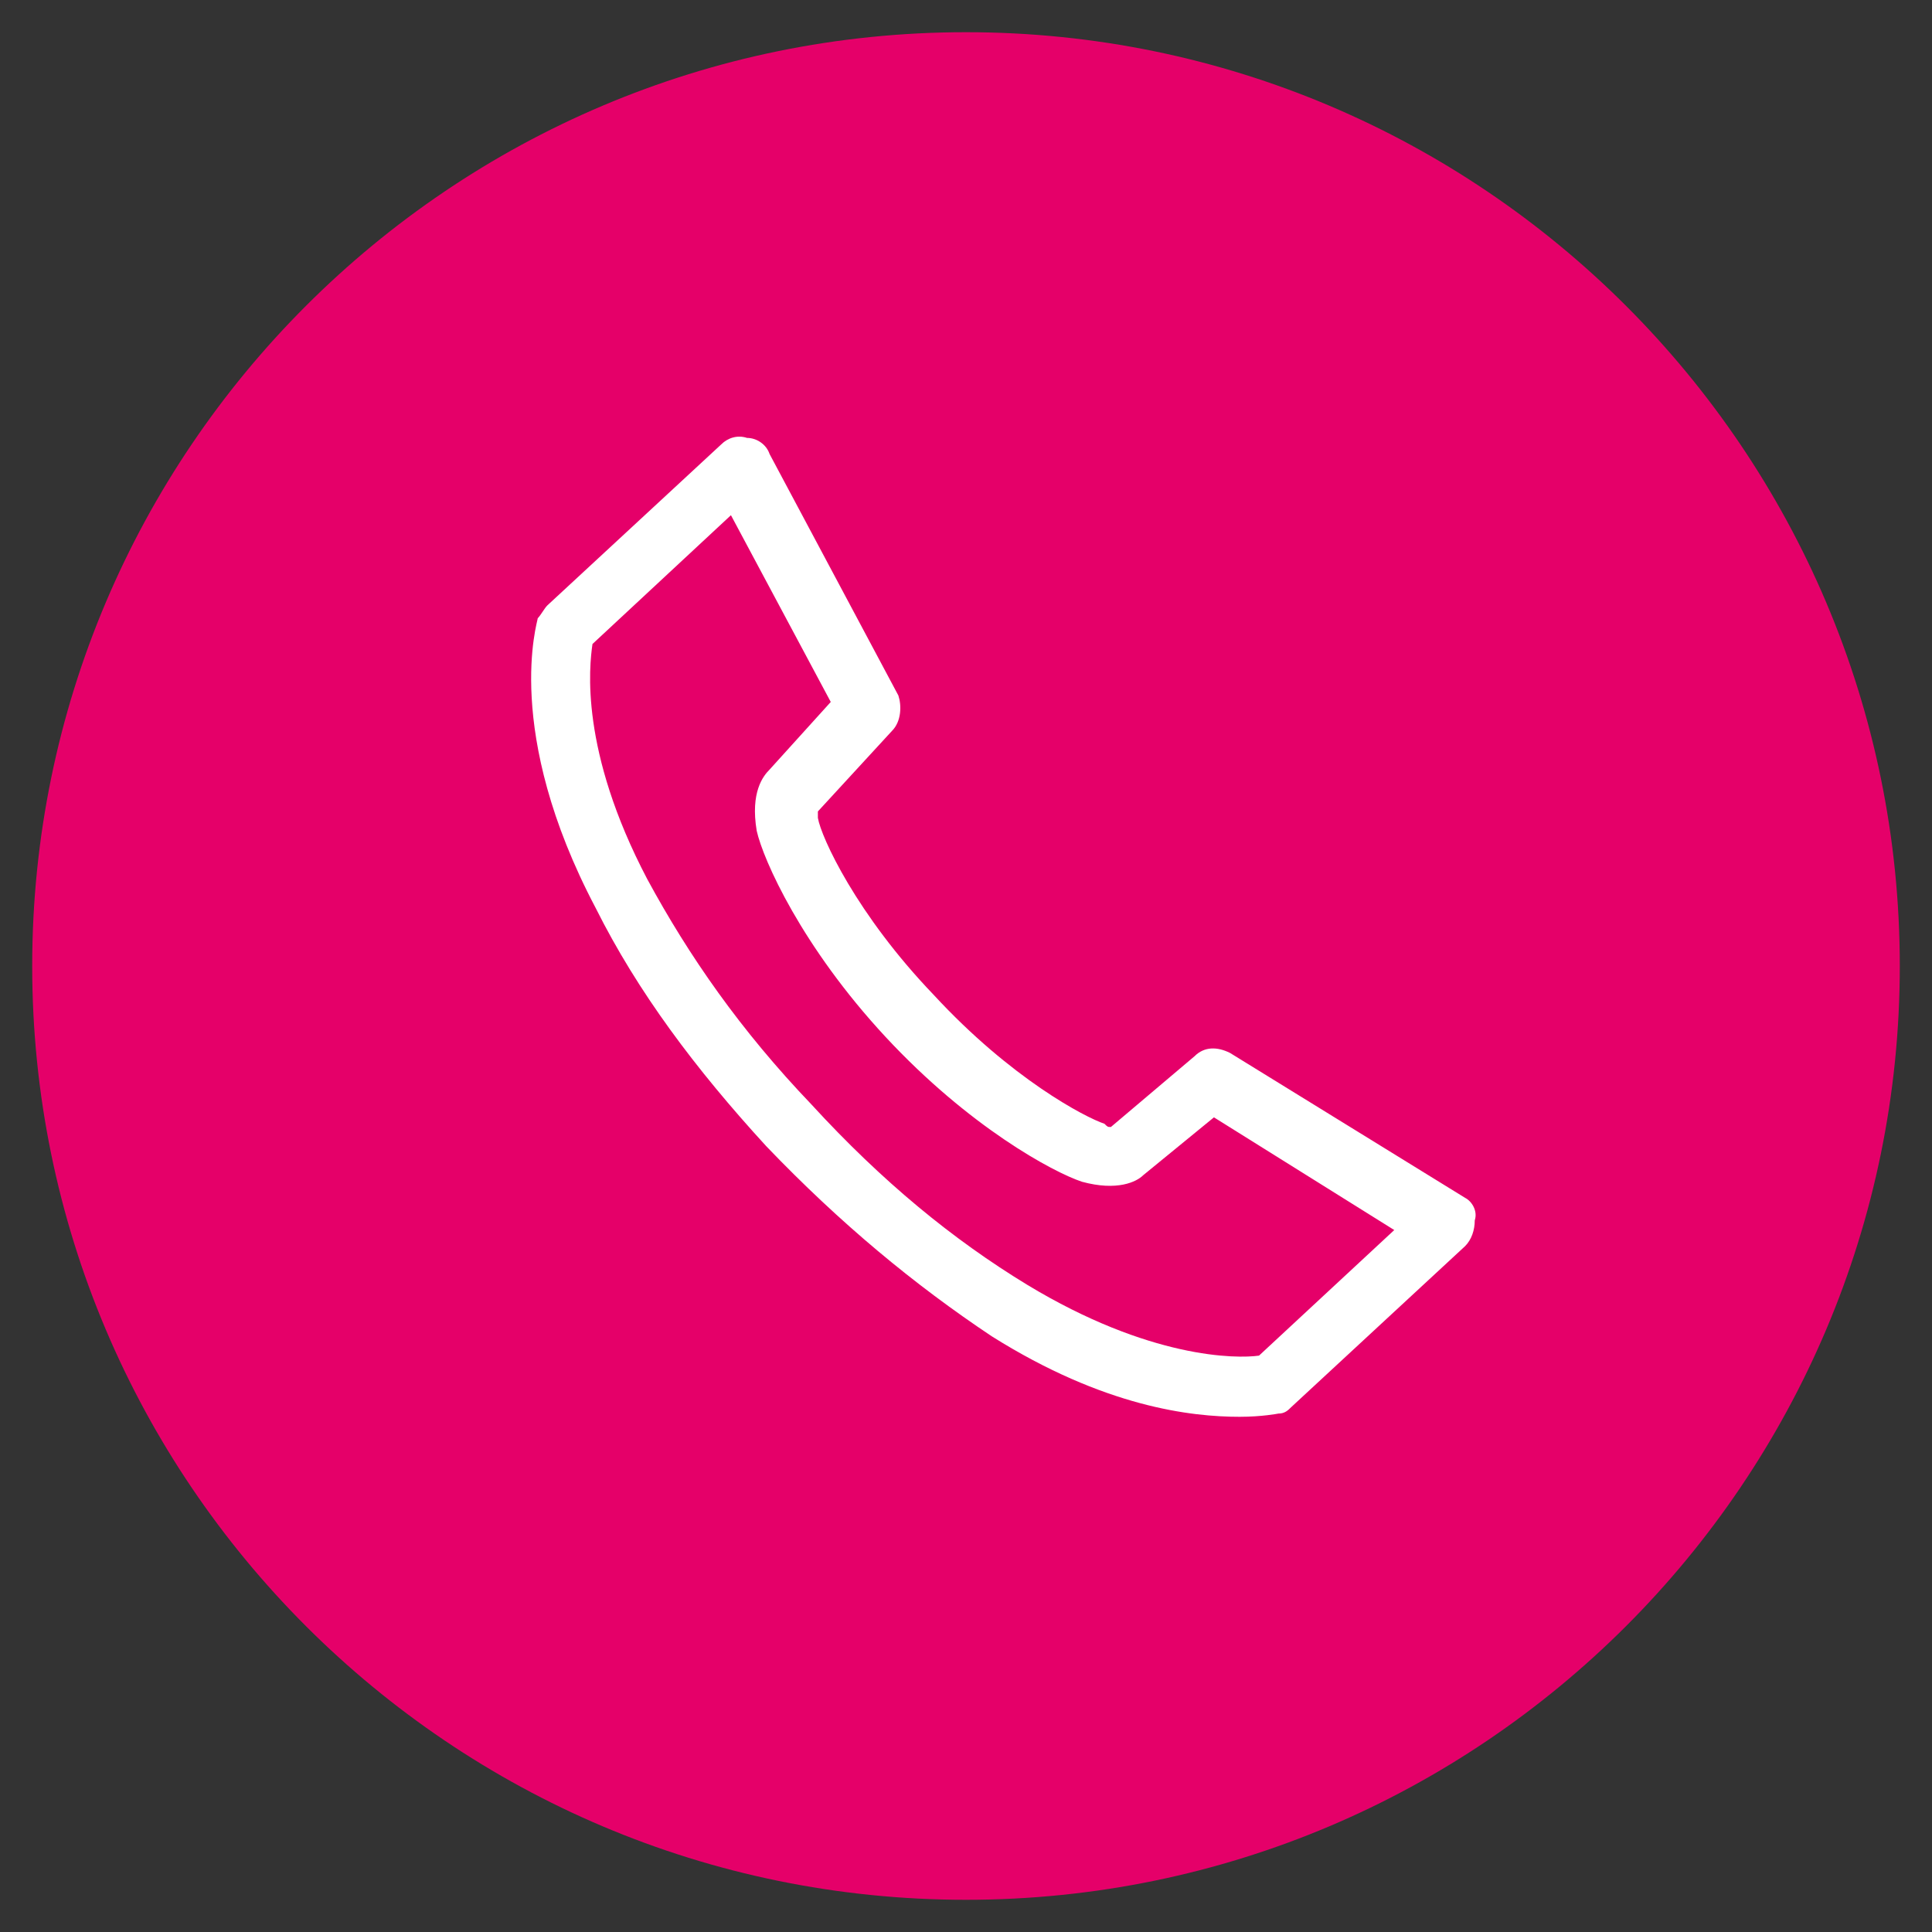 <?xml version="1.0" encoding="utf-8"?>
<!-- Generator: Adobe Illustrator 24.3.0, SVG Export Plug-In . SVG Version: 6.00 Build 0)  -->
<svg version="1.1" id="Ebene_1" xmlns="http://www.w3.org/2000/svg" xmlns:xlink="http://www.w3.org/1999/xlink" x="0px" y="0px"
	 viewBox="0 0 60 60" style="enable-background:new 0 0 60 60;" xml:space="preserve">
<rect x="0" y="0" width="60" height="60" fill="#333333" stroke="none"/>
<style type="text/css">
	.st0{fill:#E50069;}
	.st1{fill:#FFFFFF;}
</style>
<path class="st0" d="M30,59c16,0,29-13,29-29S46,1,30,1S1,14,1,30S14,59,30,59"/>
<path class="st1" d="M45.5,37.2l-7.3-4.5c-0.4-0.2-0.8-0.2-1.1,0.1L34.5,35c-0.1,0-0.1,0-0.2-0.1c-0.6-0.2-2.9-1.4-5.3-4
	c-2.4-2.5-3.5-4.9-3.6-5.5v-0.2l2.3-2.5c0.3-0.3,0.3-0.8,0.2-1.1l-4-7.5c-0.1-0.3-0.4-0.5-0.7-0.5c-0.3-0.1-0.6,0-0.8,0.2l-5.4,5
	c-0.1,0.1-0.2,0.3-0.3,0.4c0,0.1-1.1,3.5,1.8,9c1.3,2.6,3.1,5,5.3,7.4c2.3,2.4,4.6,4.3,7,5.9c3.5,2.2,6.2,2.5,7.7,2.5
	c0.7,0,1.2-0.1,1.2-0.1c0.2,0,0.3-0.1,0.4-0.2l5.4-5c0.2-0.2,0.3-0.5,0.3-0.8C45.9,37.6,45.7,37.3,45.5,37.2L45.5,37.2z M39.1,42.1
	c-0.7,0.1-3.4,0.1-7.2-2.2c-2.3-1.4-4.5-3.2-6.7-5.6c-2.2-2.3-3.8-4.6-5.1-7c-2.1-4-1.8-6.6-1.7-7.3l4.3-4l3.1,5.8l-1.9,2.1
	c-0.2,0.2-0.6,0.7-0.4,1.9c0.2,0.9,1.4,3.6,4,6.4c2.6,2.8,5.2,4.2,6.1,4.5c1.1,0.3,1.7,0,1.9-0.2l2.2-1.8l5.6,3.5L39.1,42.1
	L39.1,42.1z"/>
</svg>
